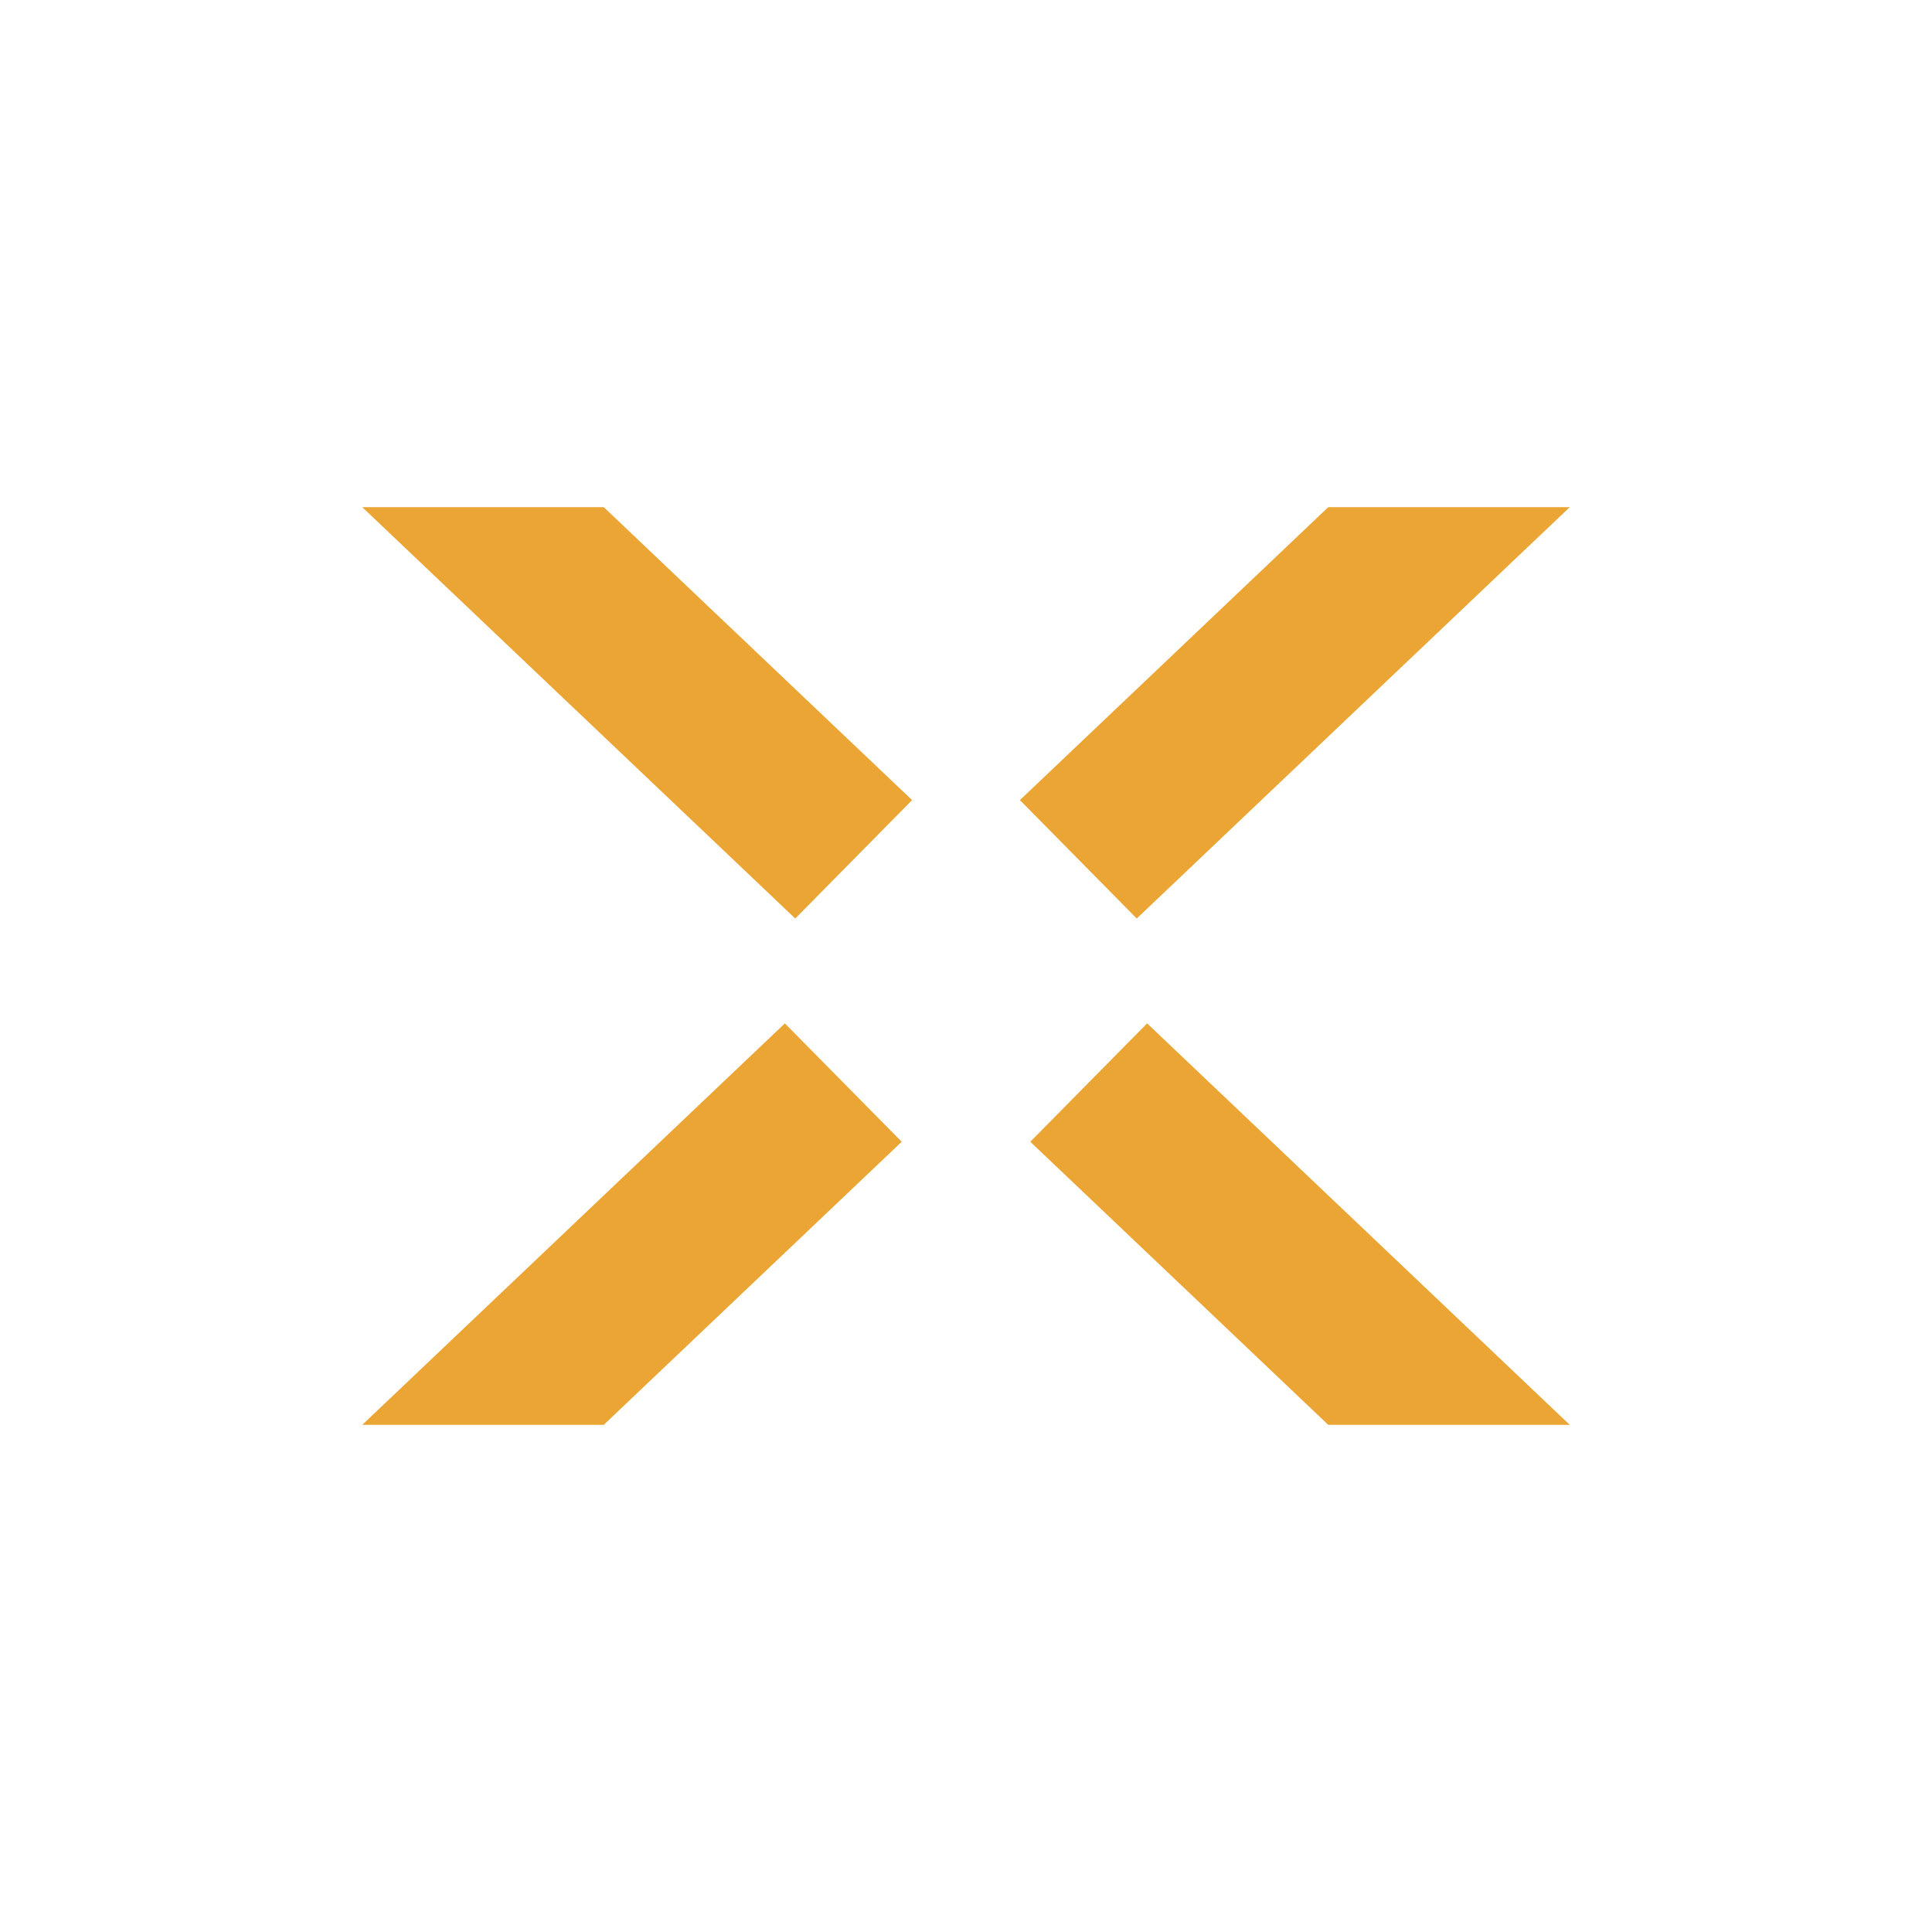 <?xml version="1.0" encoding="UTF-8"?>
<svg width="40px" height="40px" viewBox="0 0 40 40" version="1.1" xmlns="http://www.w3.org/2000/svg" xmlns:xlink="http://www.w3.org/1999/xlink">
    <!-- Generator: Sketch 53.1 (72631) - https://sketchapp.com -->
    <title>basics/square x</title>
    <desc>Created with Sketch.</desc>
    <g id="Page-1" stroke="none" stroke-width="1" fill="none" fill-rule="evenodd">
        <g id="basics/square-x">
            <g id="Group">
                <rect id="Rectangle-3" fill="#FFFFFF" fill-rule="nonzero" x="0" y="0" width="40" height="40"></rect>
                <g id="basics/signet-square" transform="translate(7.5, 10.5)" fill="#eba534" fill-rule="nonzero">
                    <path d="M8.75,10.688 L11.169,13.139 L5,19 L0,19 L8.75,10.688 Z M13.831,13.139 L16.25,10.688 L25,19 L20,19 L13.831,13.139 Z M16.035,8.517 L13.616,6.065 L20,0 L25,0 L16.035,8.517 Z M11.384,6.065 L8.965,8.517 L0,0 L5,0 L11.384,6.065 Z" id="Combined-Shape"></path>
                </g>
            </g>
        </g>
    </g>
</svg>
